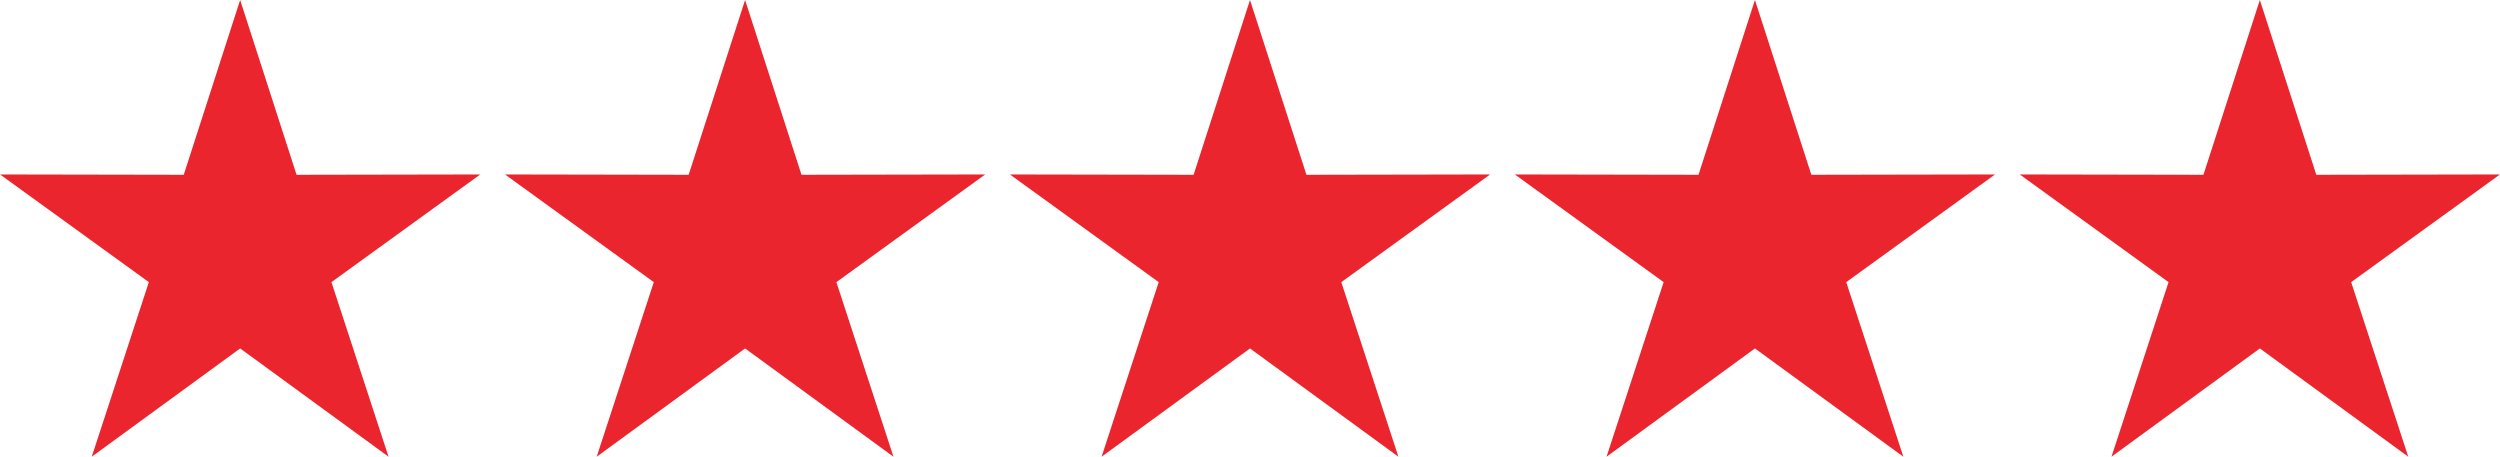 <?xml version="1.0" encoding="UTF-8"?>
<!-- Creator: CorelDRAW 2020 (64 Bit) -->
<svg xmlns="http://www.w3.org/2000/svg" xmlns:xlink="http://www.w3.org/1999/xlink" xmlns:xodm="http://www.corel.com/coreldraw/odm/2003" xml:space="preserve" width="150.913mm" height="27.569mm" version="1.1" style="shape-rendering:geometricPrecision; text-rendering:geometricPrecision; image-rendering:optimizeQuality; fill-rule:evenodd; clip-rule:evenodd" viewBox="0 0 801.2 146.37">
 <defs>
  <style type="text/css">
   <![CDATA[
    .fil0 {fill:#EB252E}
   ]]>
  </style>
 </defs>
 <g id="Camada_x0020_1">
  <polygon class="fil0" points="76.95,0 95.03,56.02 153.9,55.91 106.21,90.42 124.51,146.37 76.95,111.67 29.39,146.37 47.69,90.42 -0,55.91 58.87,56.02 "></polygon>
  <polygon class="fil0" points="238.78,0 256.86,56.02 315.73,55.91 268.04,90.42 286.33,146.37 238.78,111.67 191.22,146.37 209.52,90.42 161.83,55.91 220.69,56.02 "></polygon>
  <polygon class="fil0" points="400.6,0 418.69,56.02 477.55,55.91 429.86,90.42 448.16,146.37 400.6,111.67 353.04,146.37 371.34,90.42 323.65,55.91 382.52,56.02 "></polygon>
  <polygon class="fil0" points="562.43,0 580.51,56.02 639.38,55.91 591.69,90.42 609.99,146.37 562.43,111.67 514.87,146.37 533.17,90.42 485.48,55.91 544.34,56.02 "></polygon>
  <polygon class="fil0" points="724.25,0 742.34,56.02 801.2,55.91 753.51,90.42 771.81,146.37 724.25,111.67 676.7,146.37 694.99,90.42 647.3,55.91 706.17,56.02 "></polygon>
 </g>
</svg>
